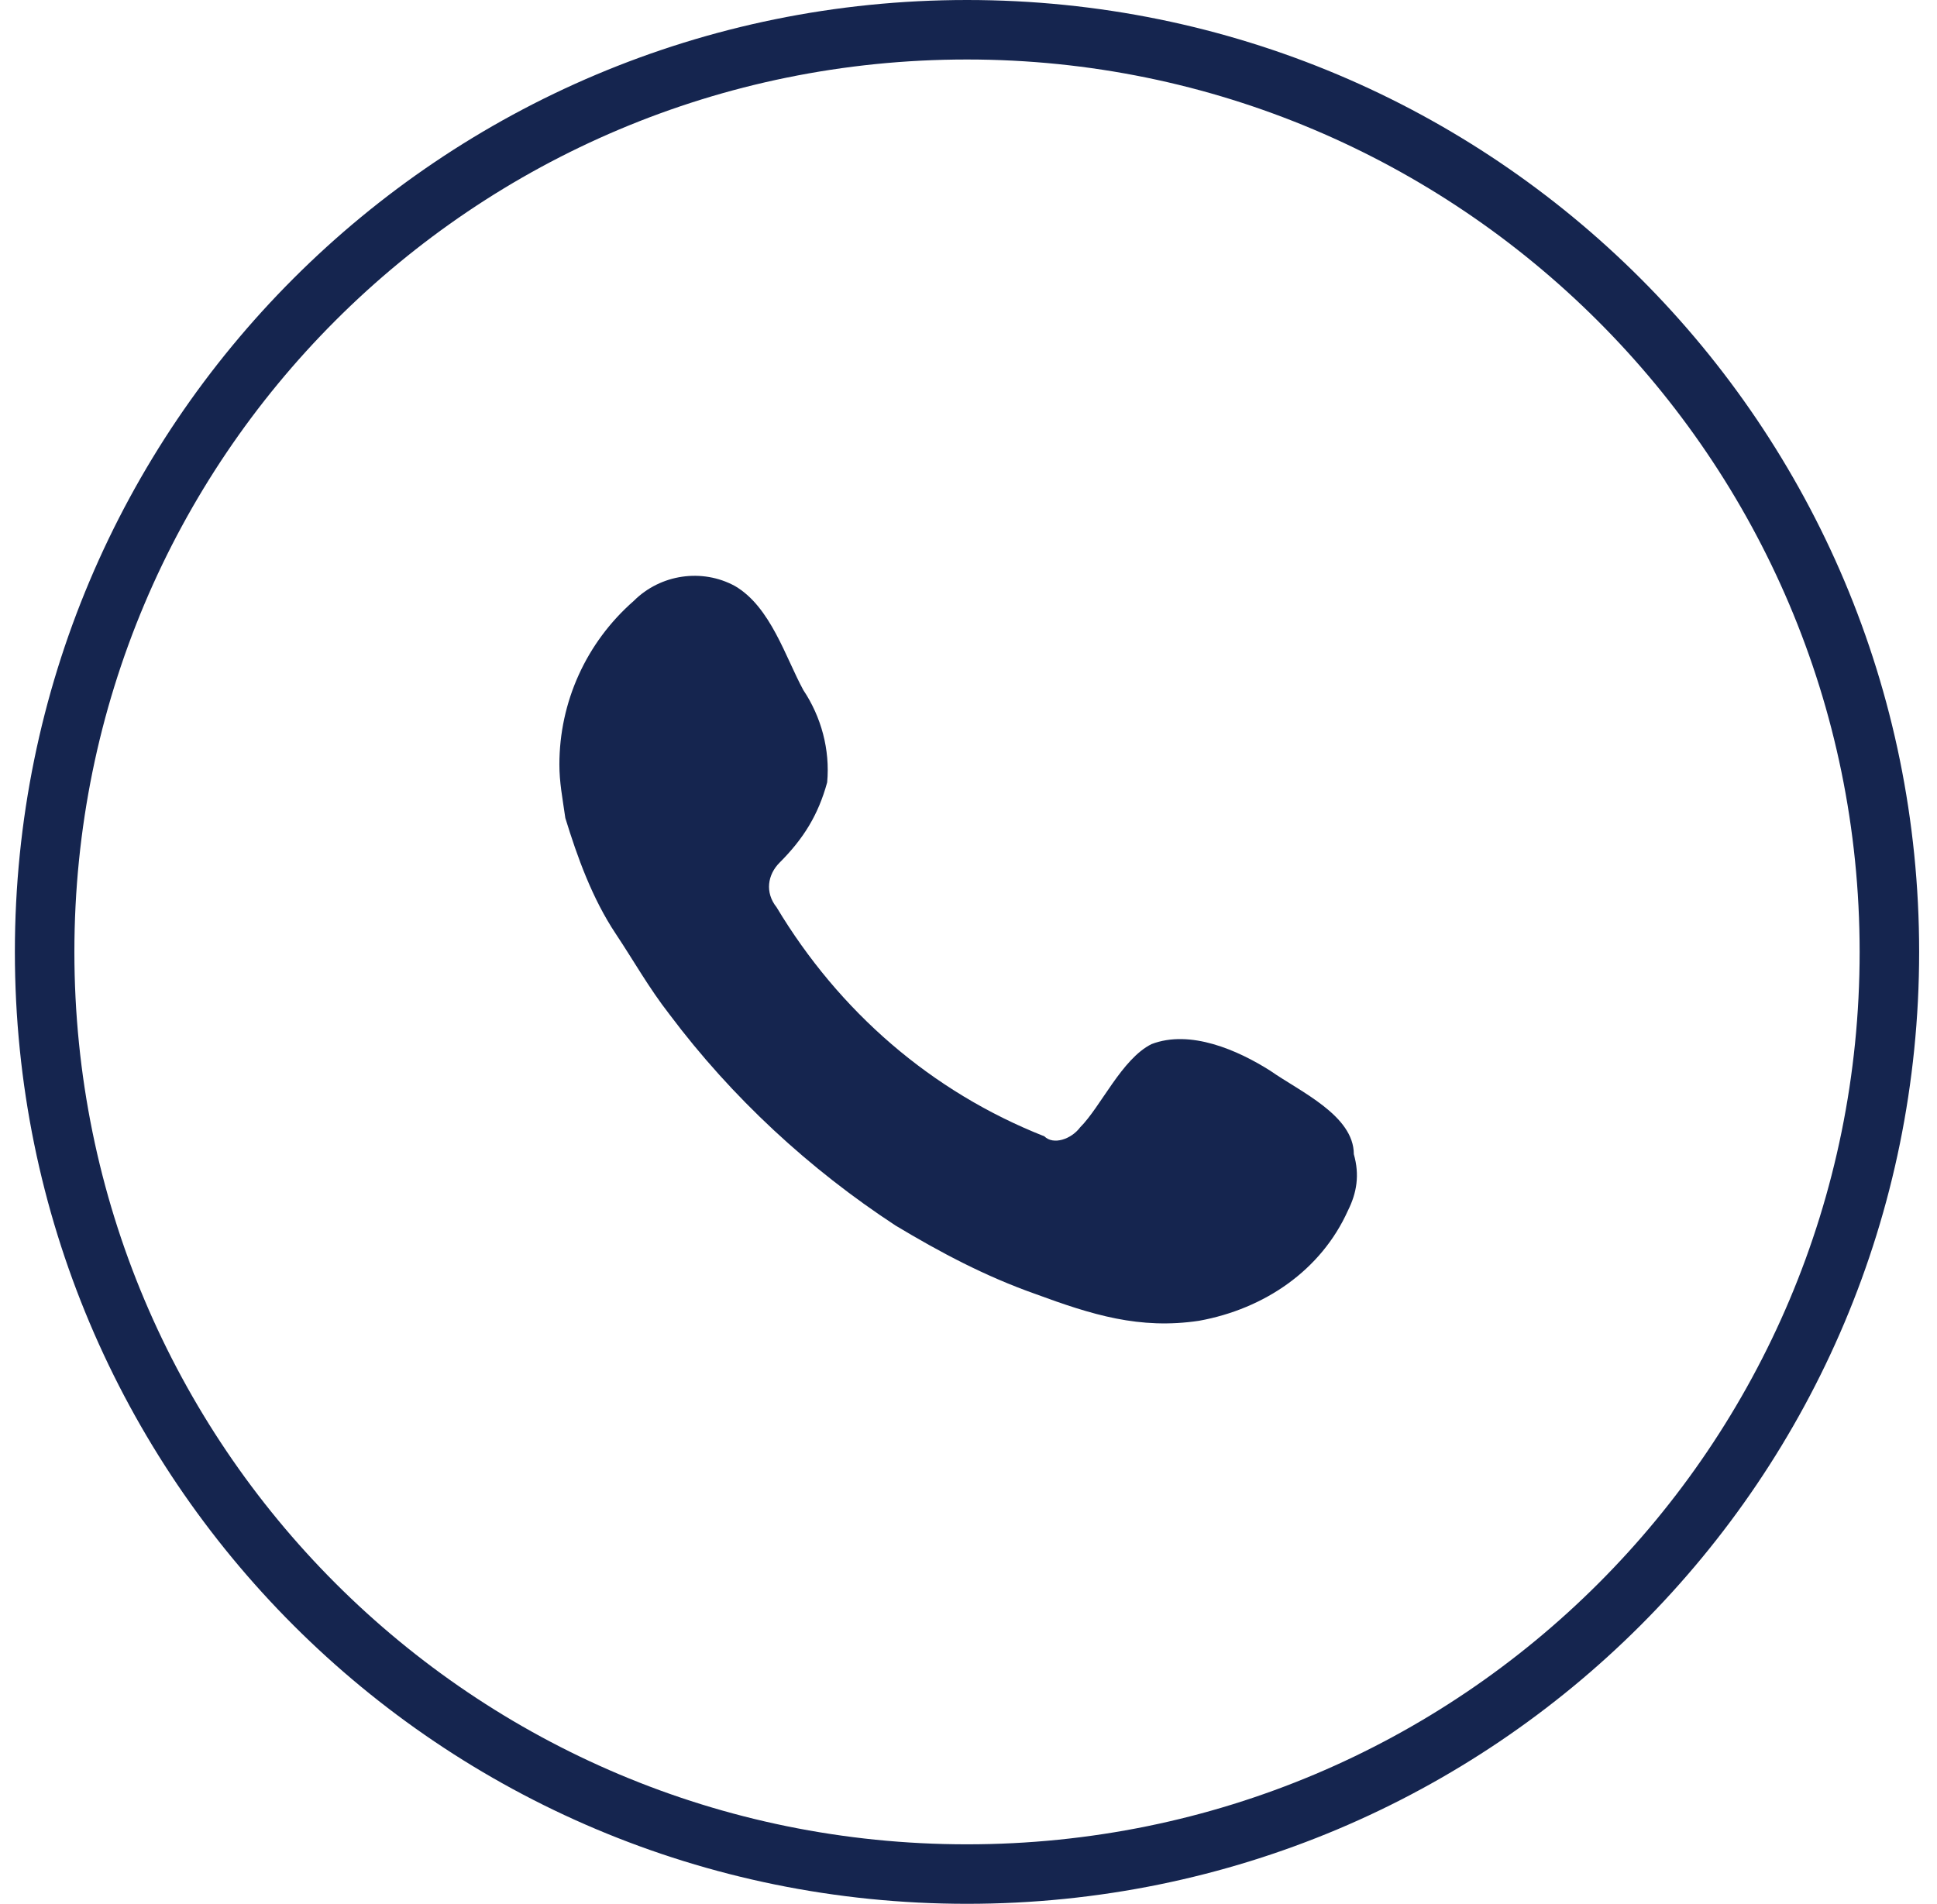 <?xml version="1.0" encoding="UTF-8"?> <svg xmlns="http://www.w3.org/2000/svg" xmlns:xlink="http://www.w3.org/1999/xlink" version="1.1" id="Слой_1" x="0px" y="0px" viewBox="0 0 65.1 64" style="enable-background:new 0 0 65.1 64;" xml:space="preserve"> <style type="text/css"> .st0{fill:#15254F;} .st1{fill-rule:evenodd;clip-rule:evenodd;fill:#15254F;} </style> <g> <path class="st0" d="M32.5,64c-17.7,0-32-14.3-32-32s14.3-32,32-32s32,14.3,32,32S50.2,64,32.5,64L32.5,64z M32.5,2 c-16.6,0-30,13.4-30,30s13.4,30,30,30s30-13.4,30-30S49,2,32.5,2z"></path> <path class="st1" d="M42.7,36c-1.1-0.7-2.7-1.4-4-0.9c-1,0.5-1.7,2.1-2.4,2.8c-0.3,0.4-0.9,0.6-1.2,0.3c-3.8-1.5-6.9-4.2-9-7.7 c-0.4-0.5-0.3-1.1,0.1-1.5c0.8-0.8,1.3-1.6,1.6-2.7c0.1-1.1-0.2-2.2-0.8-3.1c-0.6-1.1-1.1-2.8-2.3-3.5c-1.1-0.6-2.5-0.4-3.4,0.5 c-1.6,1.4-2.5,3.4-2.5,5.5c0,0.6,0.1,1.1,0.2,1.8c0.4,1.3,0.9,2.7,1.7,3.9c0.6,0.9,1.1,1.8,1.8,2.7c2.1,2.8,4.7,5.2,7.6,7.1 c1.5,0.9,3,1.7,4.7,2.3c1.9,0.7,3.5,1.2,5.5,0.9c2.2-0.4,4.1-1.7,5-3.7c0.3-0.6,0.4-1.2,0.2-1.9C45.5,37.5,43.7,36.7,42.7,36z"></path> </g> </svg> 